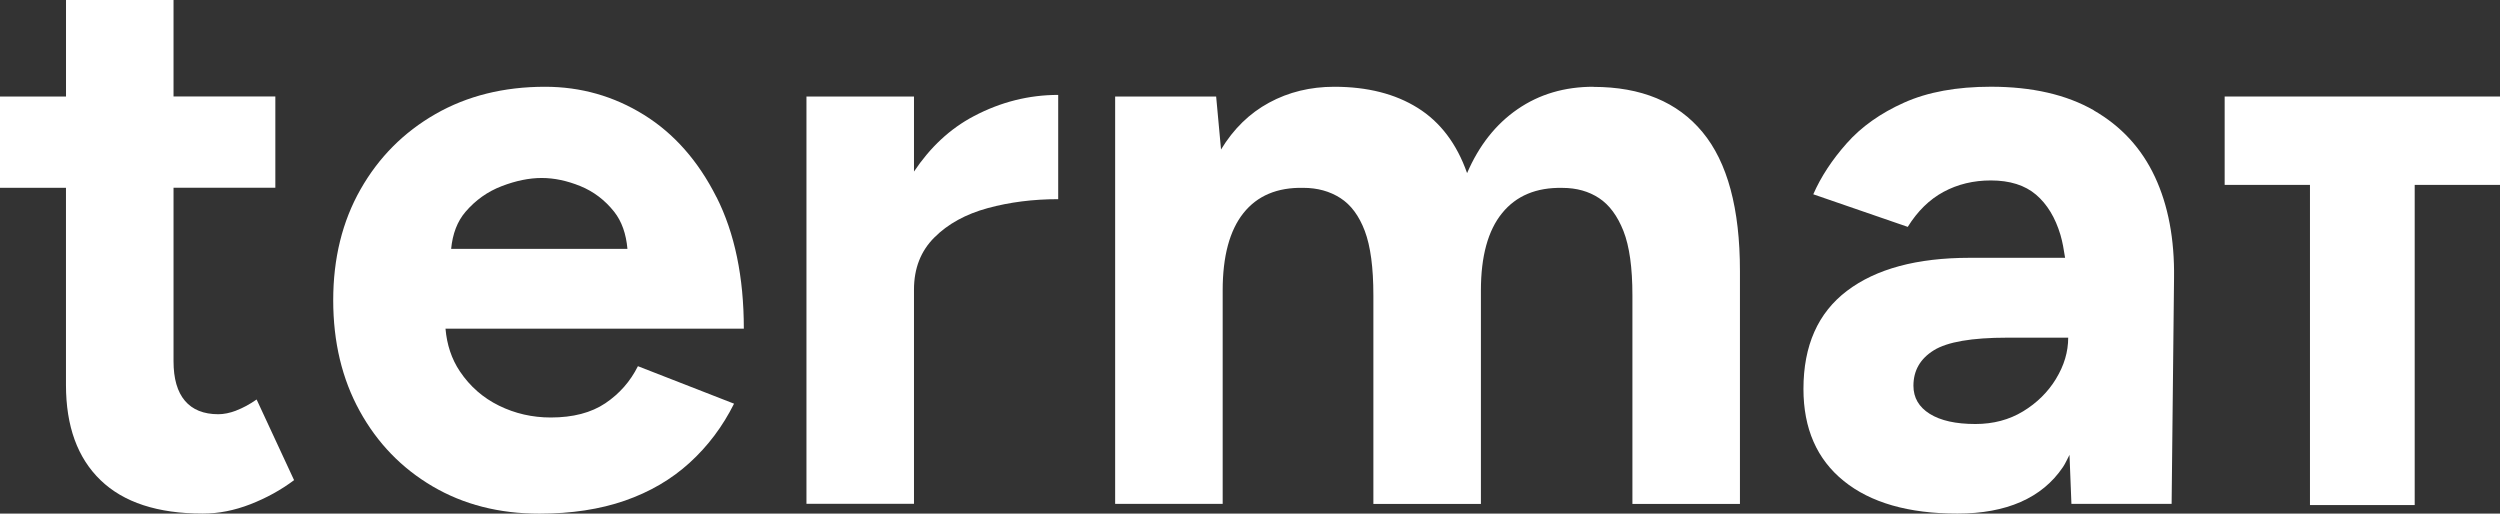<?xml version="1.0" encoding="UTF-8"?>
<svg xmlns="http://www.w3.org/2000/svg" id="Capa_2" viewBox="0 0 651.46 133.84">
  <rect x="0" y="0" width="651.46" height="133.84" fill="#333333" stroke="none"/>
  <defs>
    <style>.cls-1{fill:#fff;stroke-width:0px;}</style>
  </defs>
  <g id="Capa_2-2">
    <path class="cls-1" d="m61.56,106.99c-1.7.64-3.26.95-4.67.95-3.82,0-6.72-1.17-8.7-3.5s-2.97-5.77-2.97-10.3v-45.22h26.53v-23.78h-26.53V0h-28.02v25.15H0v23.78h17.19v51.37c0,10.76,3,19.03,9.02,24.83,6.01,5.8,14.89,8.7,26.64,8.7,4.1,0,8.24-.81,12.42-2.44,4.17-1.63,7.96-3.72,11.36-6.27l-9.76-21.02c-1.84,1.28-3.61,2.23-5.31,2.87Z"></path>
    <path class="cls-1" d="m186.7,51.37c-4.74-9.41-11.04-16.56-18.89-21.44-7.86-4.88-16.45-7.32-25.79-7.32-10.75,0-20.27,2.37-28.55,7.11-8.28,4.75-14.79,11.29-19.53,19.64-4.74,8.35-7.11,17.97-7.11,28.87s2.3,20.52,6.9,28.87c4.6,8.36,10.93,14.9,19,19.64,8.07,4.74,17.33,7.11,27.81,7.11,8.35,0,15.78-1.13,22.29-3.39,6.51-2.27,12.13-5.55,16.88-9.88,4.74-4.31,8.6-9.44,11.57-15.39l-25.05-9.77c-1.98,3.97-4.81,7.18-8.49,9.66-3.68,2.47-8.42,3.71-14.22,3.71-4.81,0-9.3-1.03-13.48-3.08-4.18-2.05-7.57-5.02-10.19-8.92-2.18-3.24-3.4-6.97-3.76-11.14h77.74c0-13.44-2.37-24.87-7.11-34.28Zm-69.14,13.48c.38-3.9,1.59-7.15,3.75-9.66,2.62-3.05,5.76-5.28,9.45-6.69,3.68-1.41,7.14-2.12,10.4-2.12s6.61.71,10.08,2.12c3.47,1.42,6.4,3.65,8.81,6.69,1.98,2.51,3.1,5.75,3.45,9.66h-45.95Z"></path>
    <path class="cls-1" d="m238.17,44.68v-19.53h-28.02v106.14h28.02v-55.83c0-5.52,1.77-10.05,5.31-13.58,3.54-3.54,8.17-6.08,13.91-7.65,5.73-1.56,11.85-2.33,18.36-2.33v-27.17c-7.64,0-14.97,1.84-21.97,5.53-6.23,3.27-11.39,8.14-15.6,14.43Z"></path>
    <path class="cls-1" d="m415.2,22.61c-7.5,0-14.08,1.94-19.74,5.84-5.66,3.89-10.05,9.44-13.16,16.66-2.69-7.64-6.97-13.3-12.85-16.98-5.87-3.68-13.13-5.52-21.76-5.52-6.23,0-11.89,1.38-16.98,4.14-5.1,2.76-9.27,6.83-12.53,12.21l-1.27-13.8h-26.32v106.14h28.02v-55.61c0-8.92,1.81-15.64,5.41-20.16,3.61-4.53,8.81-6.72,15.6-6.58,3.68,0,6.9.89,9.66,2.66,2.76,1.77,4.88,4.64,6.37,8.59,1.49,3.97,2.23,9.55,2.23,16.77v54.34h28.02v-55.61c0-8.92,1.84-15.64,5.52-20.16,3.68-4.53,8.92-6.72,15.71-6.58,3.68,0,6.86.89,9.55,2.66,2.69,1.77,4.81,4.64,6.37,8.59,1.56,3.97,2.33,9.55,2.33,16.77v54.34h28.02v-60.71c0-16.28-3.25-28.34-9.76-36.19-6.51-7.86-15.99-11.78-28.45-11.78Z"></path>
    <path class="cls-1" d="m545.64,28.76c-7.15-4.1-16.1-6.16-26.85-6.16-8.92,0-16.45,1.38-22.61,4.14-6.16,2.76-11.15,6.3-14.97,10.62-3.82,4.31-6.72,8.74-8.7,13.27l24.62,8.49c2.55-4.1,5.66-7.15,9.34-9.13,3.68-1.98,7.78-2.97,12.31-2.97,4.95,0,8.88,1.24,11.78,3.71,2.9,2.48,5.02,5.98,6.37,10.51.53,1.8.88,3.85,1.2,5.94h-24.87c-13.73,0-24.38,2.87-31.95,8.6-7.57,5.73-11.36,14.26-11.36,25.57,0,10.33,3.5,18.33,10.51,23.99,7,5.66,16.87,8.49,29.61,8.49s22.04-4.03,27.49-12.1c.66-.97,1.15-2.14,1.72-3.2l.5,12.76h26.11l.63-58.8c.14-10.19-1.52-19-4.99-26.42-3.47-7.43-8.78-13.19-15.92-17.3Zm-9.87,69.95c-2.12,3.47-4.99,6.3-8.6,8.49-3.61,2.19-7.75,3.29-12.42,3.29-5.09,0-9.06-.88-11.89-2.65-2.83-1.77-4.25-4.21-4.25-7.32,0-3.96,1.77-7.04,5.31-9.24,3.53-2.19,9.9-3.29,19.1-3.29h15.92c0,3.68-1.06,7.25-3.18,10.72Z"></path>
    <polygon class="cls-1" points="579.71 25.15 579.71 48.18 601.94 48.18 601.94 131.61 629.23 131.61 629.23 48.18 651.46 48.18 651.46 25.15 579.71 25.15"></polygon>
  </g>
</svg>
